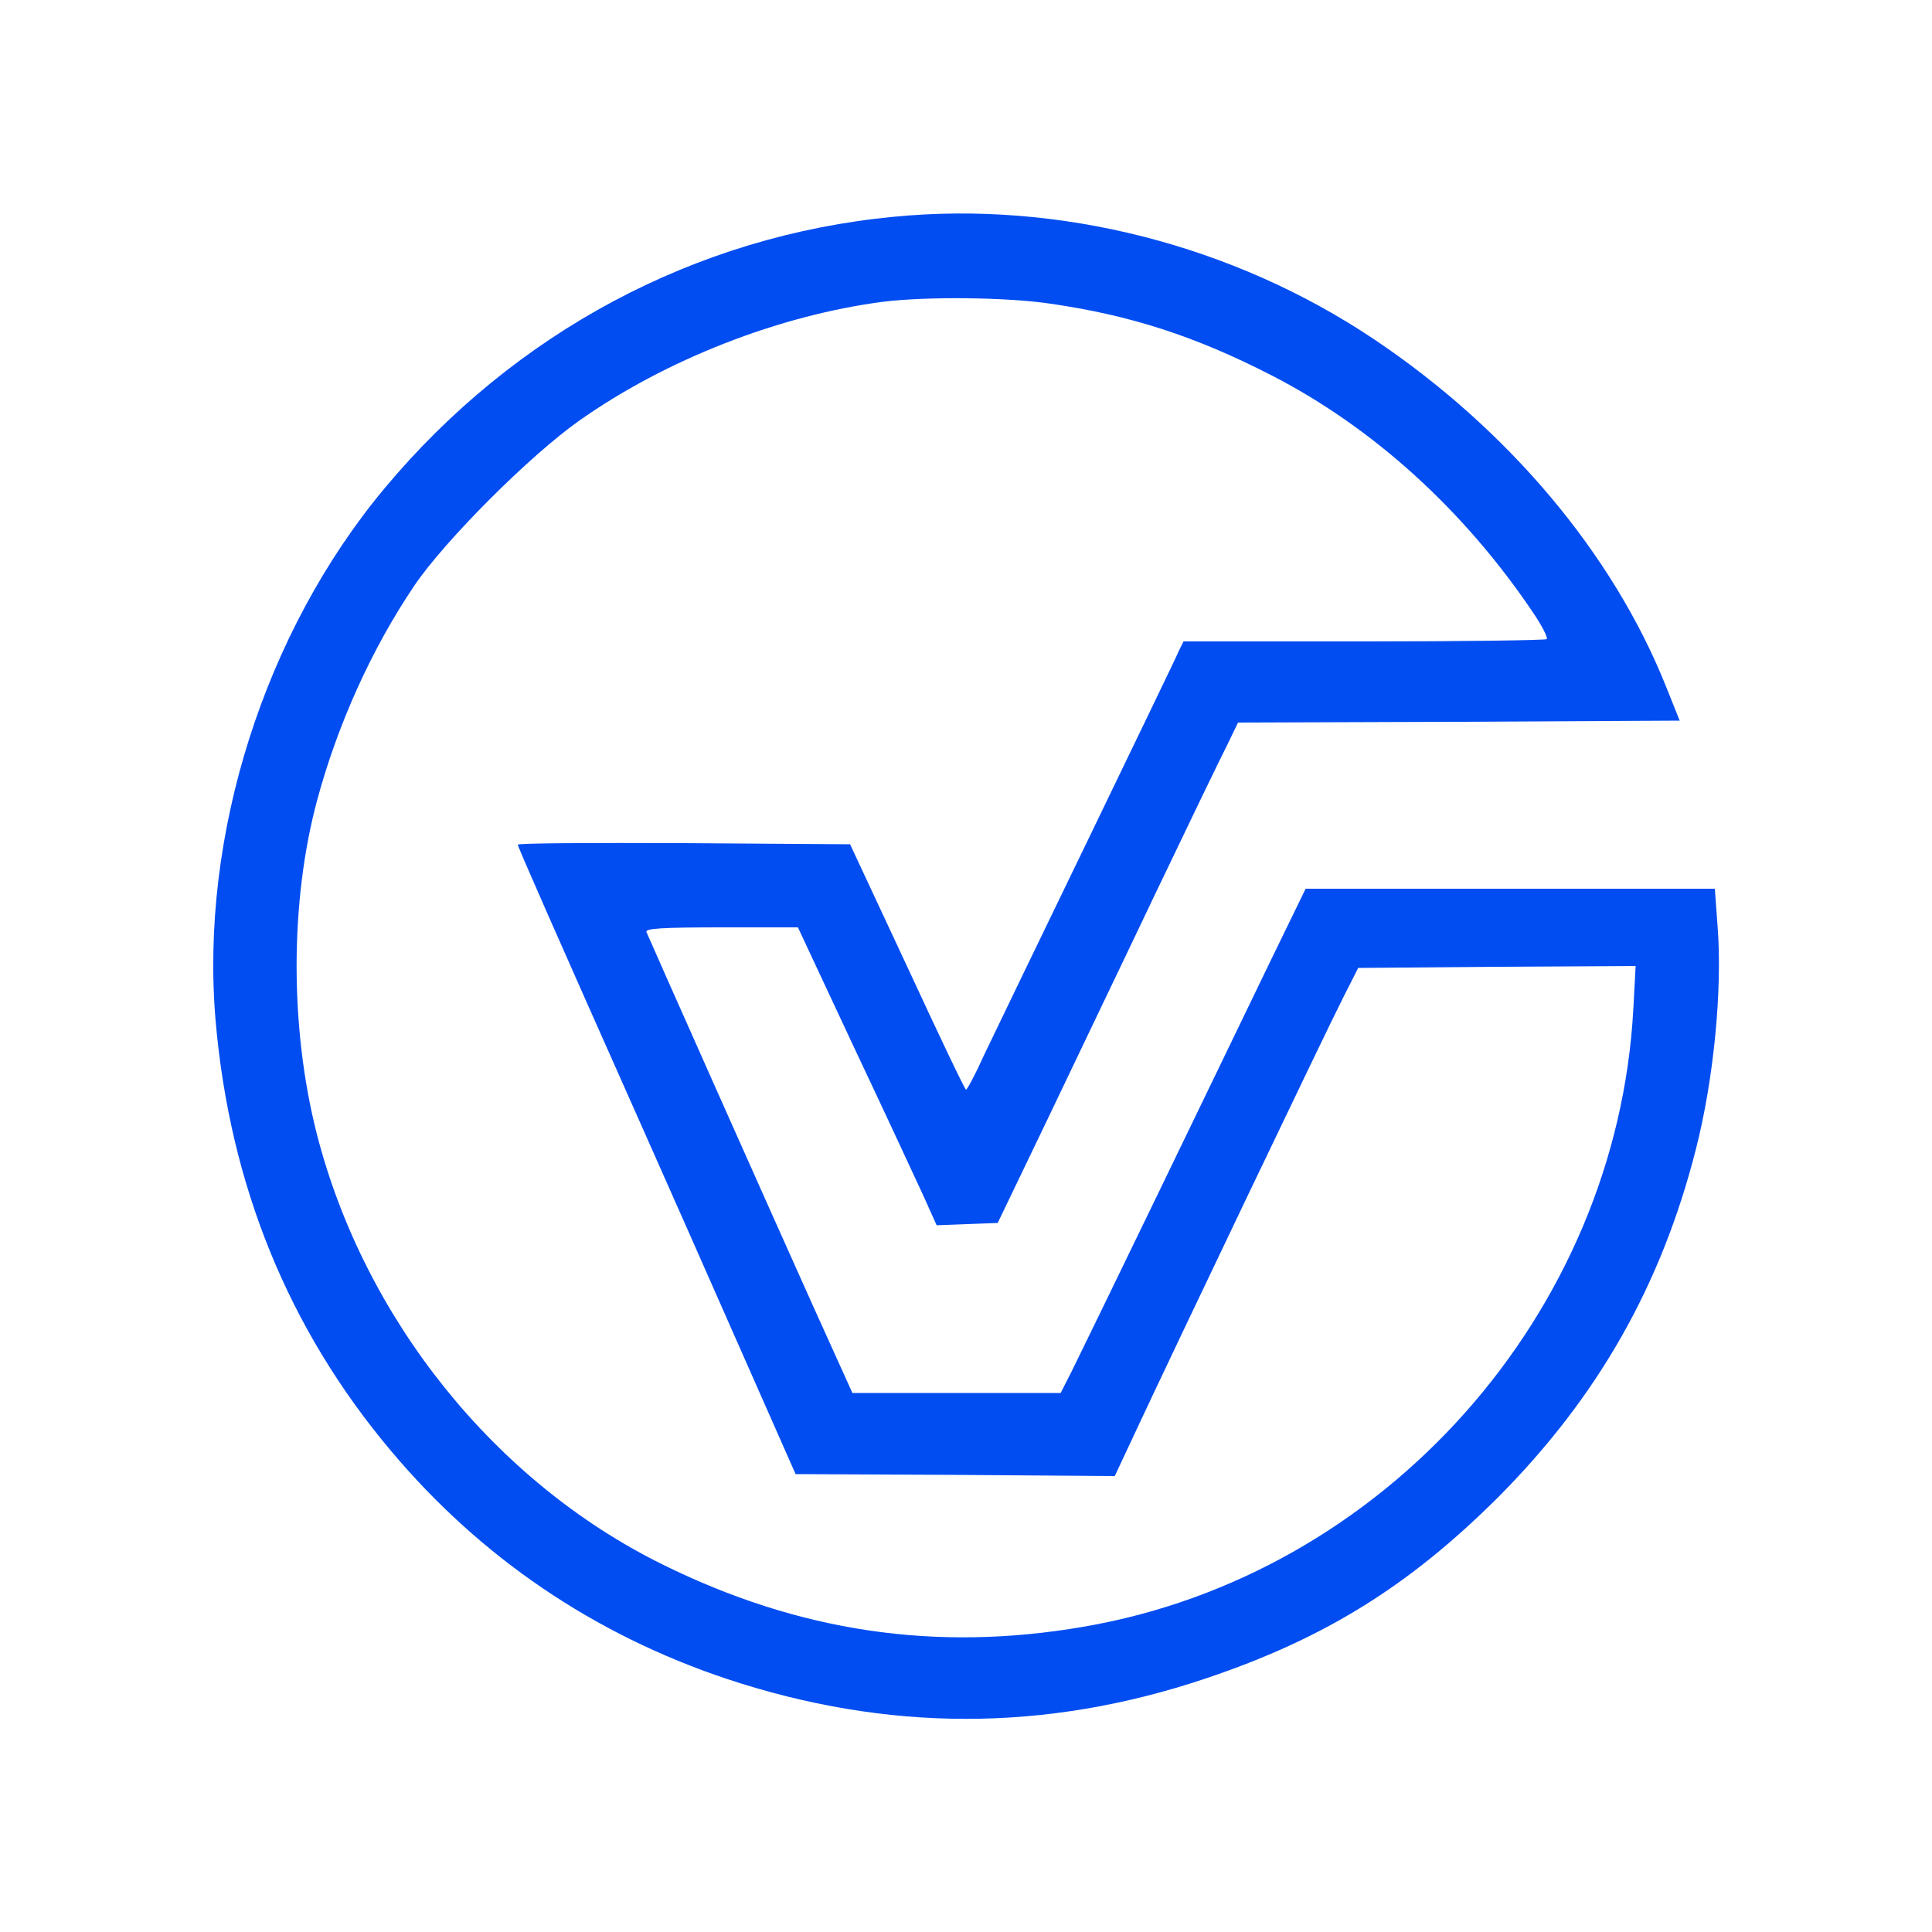 <?xml version="1.0" standalone="no"?>
<!DOCTYPE svg PUBLIC "-//W3C//DTD SVG 20010904//EN"
 "http://www.w3.org/TR/2001/REC-SVG-20010904/DTD/svg10.dtd">
<svg version="1.0" xmlns="http://www.w3.org/2000/svg"
 width="500pt" height="500pt" viewBox="0 0 500 500"
 preserveAspectRatio="xMidYMid meet">

<g transform="translate(0,500) scale(0.1,-0.1)"
fill="#024df1" stroke="none">
<path d="M2313 4439 c-513 -49 -981 -299 -1318 -703 -311 -373 -478 -899 -437
-1378 37 -425 188 -797 454 -1113 232 -276 525 -475 869 -590 416 -138 825
-138 1239 1 307 103 526 239 756 468 258 259 423 548 513 902 46 180 69 413
56 578 l-7 96 -530 0 -529 0 -91 -187 c-50 -104 -180 -372 -289 -598 -109
-225 -211 -435 -226 -465 l-28 -55 -270 0 -269 0 -104 230 c-108 240 -420 941
-429 963 -4 9 39 12 193 12 l199 0 144 -308 c80 -169 160 -342 180 -385 l35
-78 79 3 79 3 125 260 c68 143 196 409 282 590 87 182 171 356 187 387 l28 58
572 2 571 3 -36 90 c-138 344 -409 665 -755 897 -364 244 -815 359 -1243 317z
m406 -225 c207 -30 374 -84 571 -185 263 -135 499 -349 678 -615 23 -34 38
-64 35 -68 -4 -3 -216 -6 -473 -6 l-467 0 -11 -22 c-5 -13 -112 -234 -237
-493 -125 -258 -246 -509 -269 -557 -22 -49 -43 -88 -46 -88 -3 0 -71 143
-152 318 l-148 317 -430 3 c-236 1 -430 0 -430 -4 0 -5 89 -208 321 -729 56
-126 169 -381 250 -565 l148 -335 413 -2 413 -3 60 128 c91 195 489 1028 532
1112 l38 75 359 3 359 2 -6 -112 c-43 -788 -645 -1465 -1423 -1598 -382 -66
-737 -13 -1089 161 -434 214 -772 635 -895 1114 -70 274 -70 602 1 865 53 196
141 391 251 554 79 117 300 338 428 428 224 158 517 272 785 307 114 14 320
12 434 -5z"/>
</g>
</svg>
